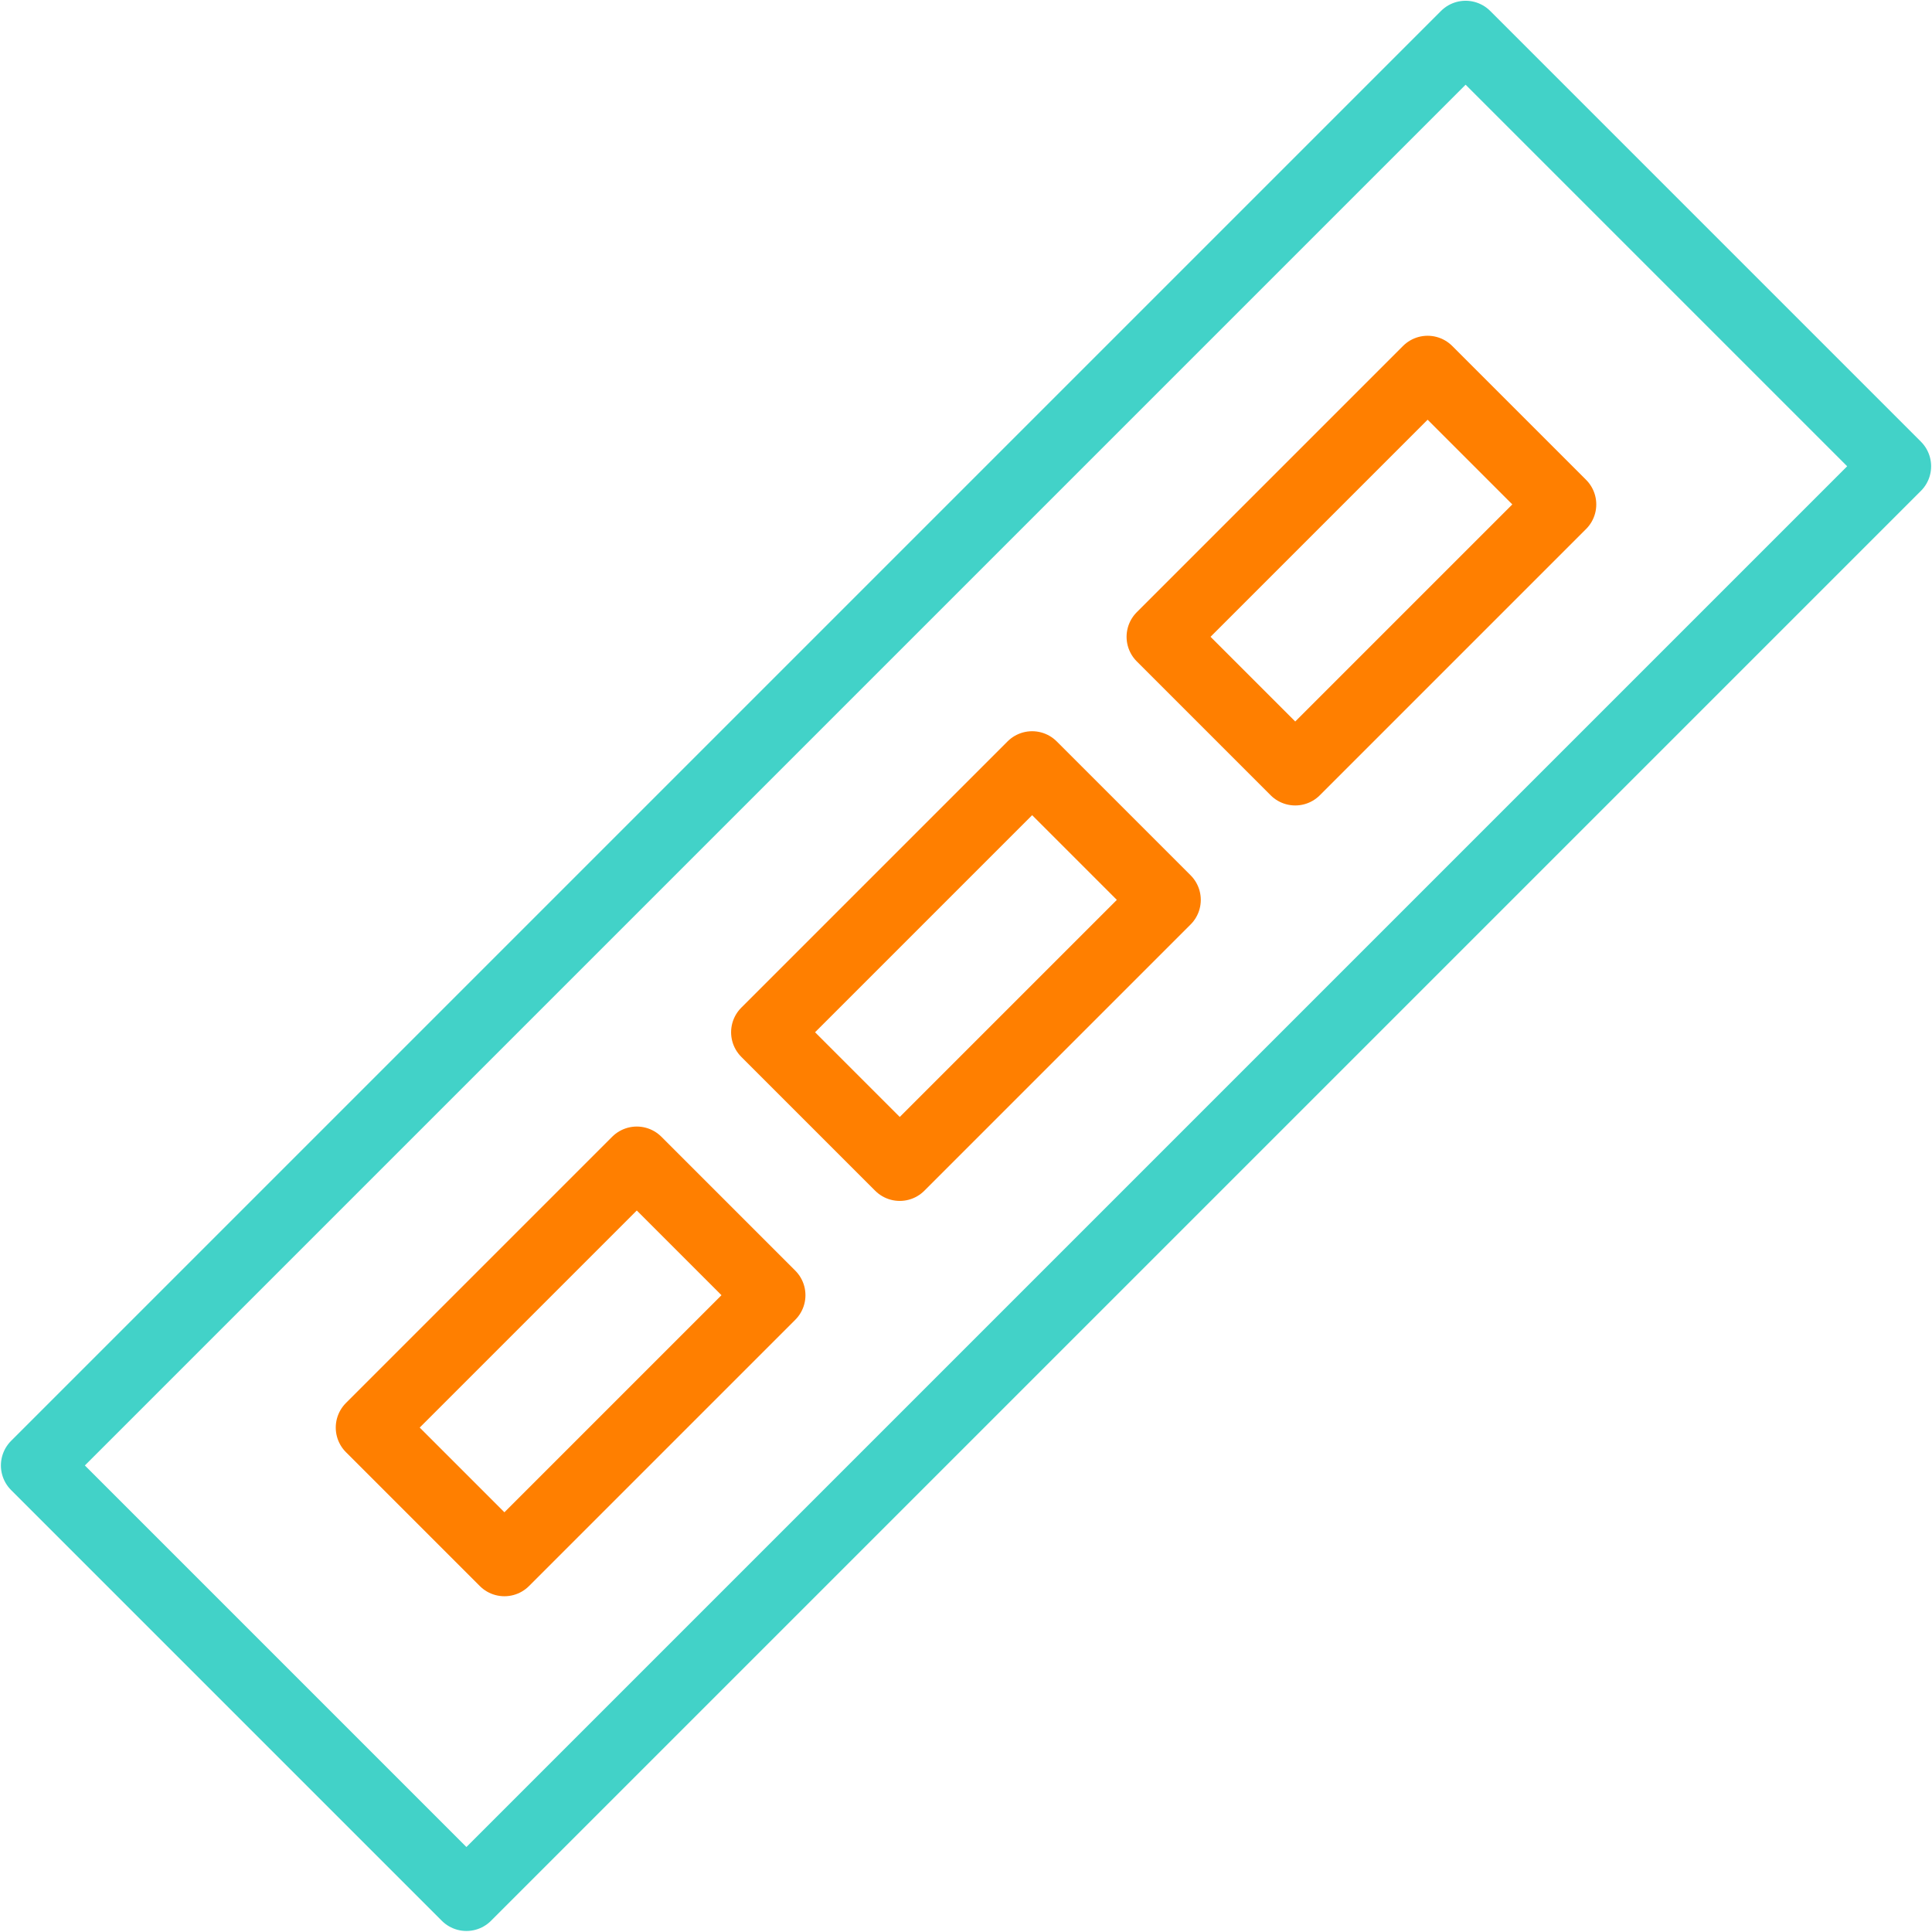<?xml version="1.0" encoding="UTF-8"?><svg id="Layer_1" xmlns="http://www.w3.org/2000/svg" viewBox="0 0 100 100"><defs><style>.cls-1{stroke:#42d2c8;}.cls-1,.cls-2{fill:none;stroke-linecap:round;stroke-linejoin:round;stroke-width:3.6px;}.cls-2{stroke:#ff7f00;}</style></defs><rect class="cls-1" x="-2.33" y="34.23" width="104.67" height="31.53" transform="translate(-20.71 50) rotate(-45)"/><rect class="cls-2" x="19.79" y="65.57" width="19.49" height="9.8" transform="translate(-41.18 41.52) rotate(-45)"/><rect class="cls-2" x="40.25" y="45.1" width="19.49" height="9.8" transform="translate(-20.71 50) rotate(-45)"/><rect class="cls-2" x="60.72" y="24.63" width="19.49" height="9.8" transform="translate(-.24 58.48) rotate(-45)"/></svg>